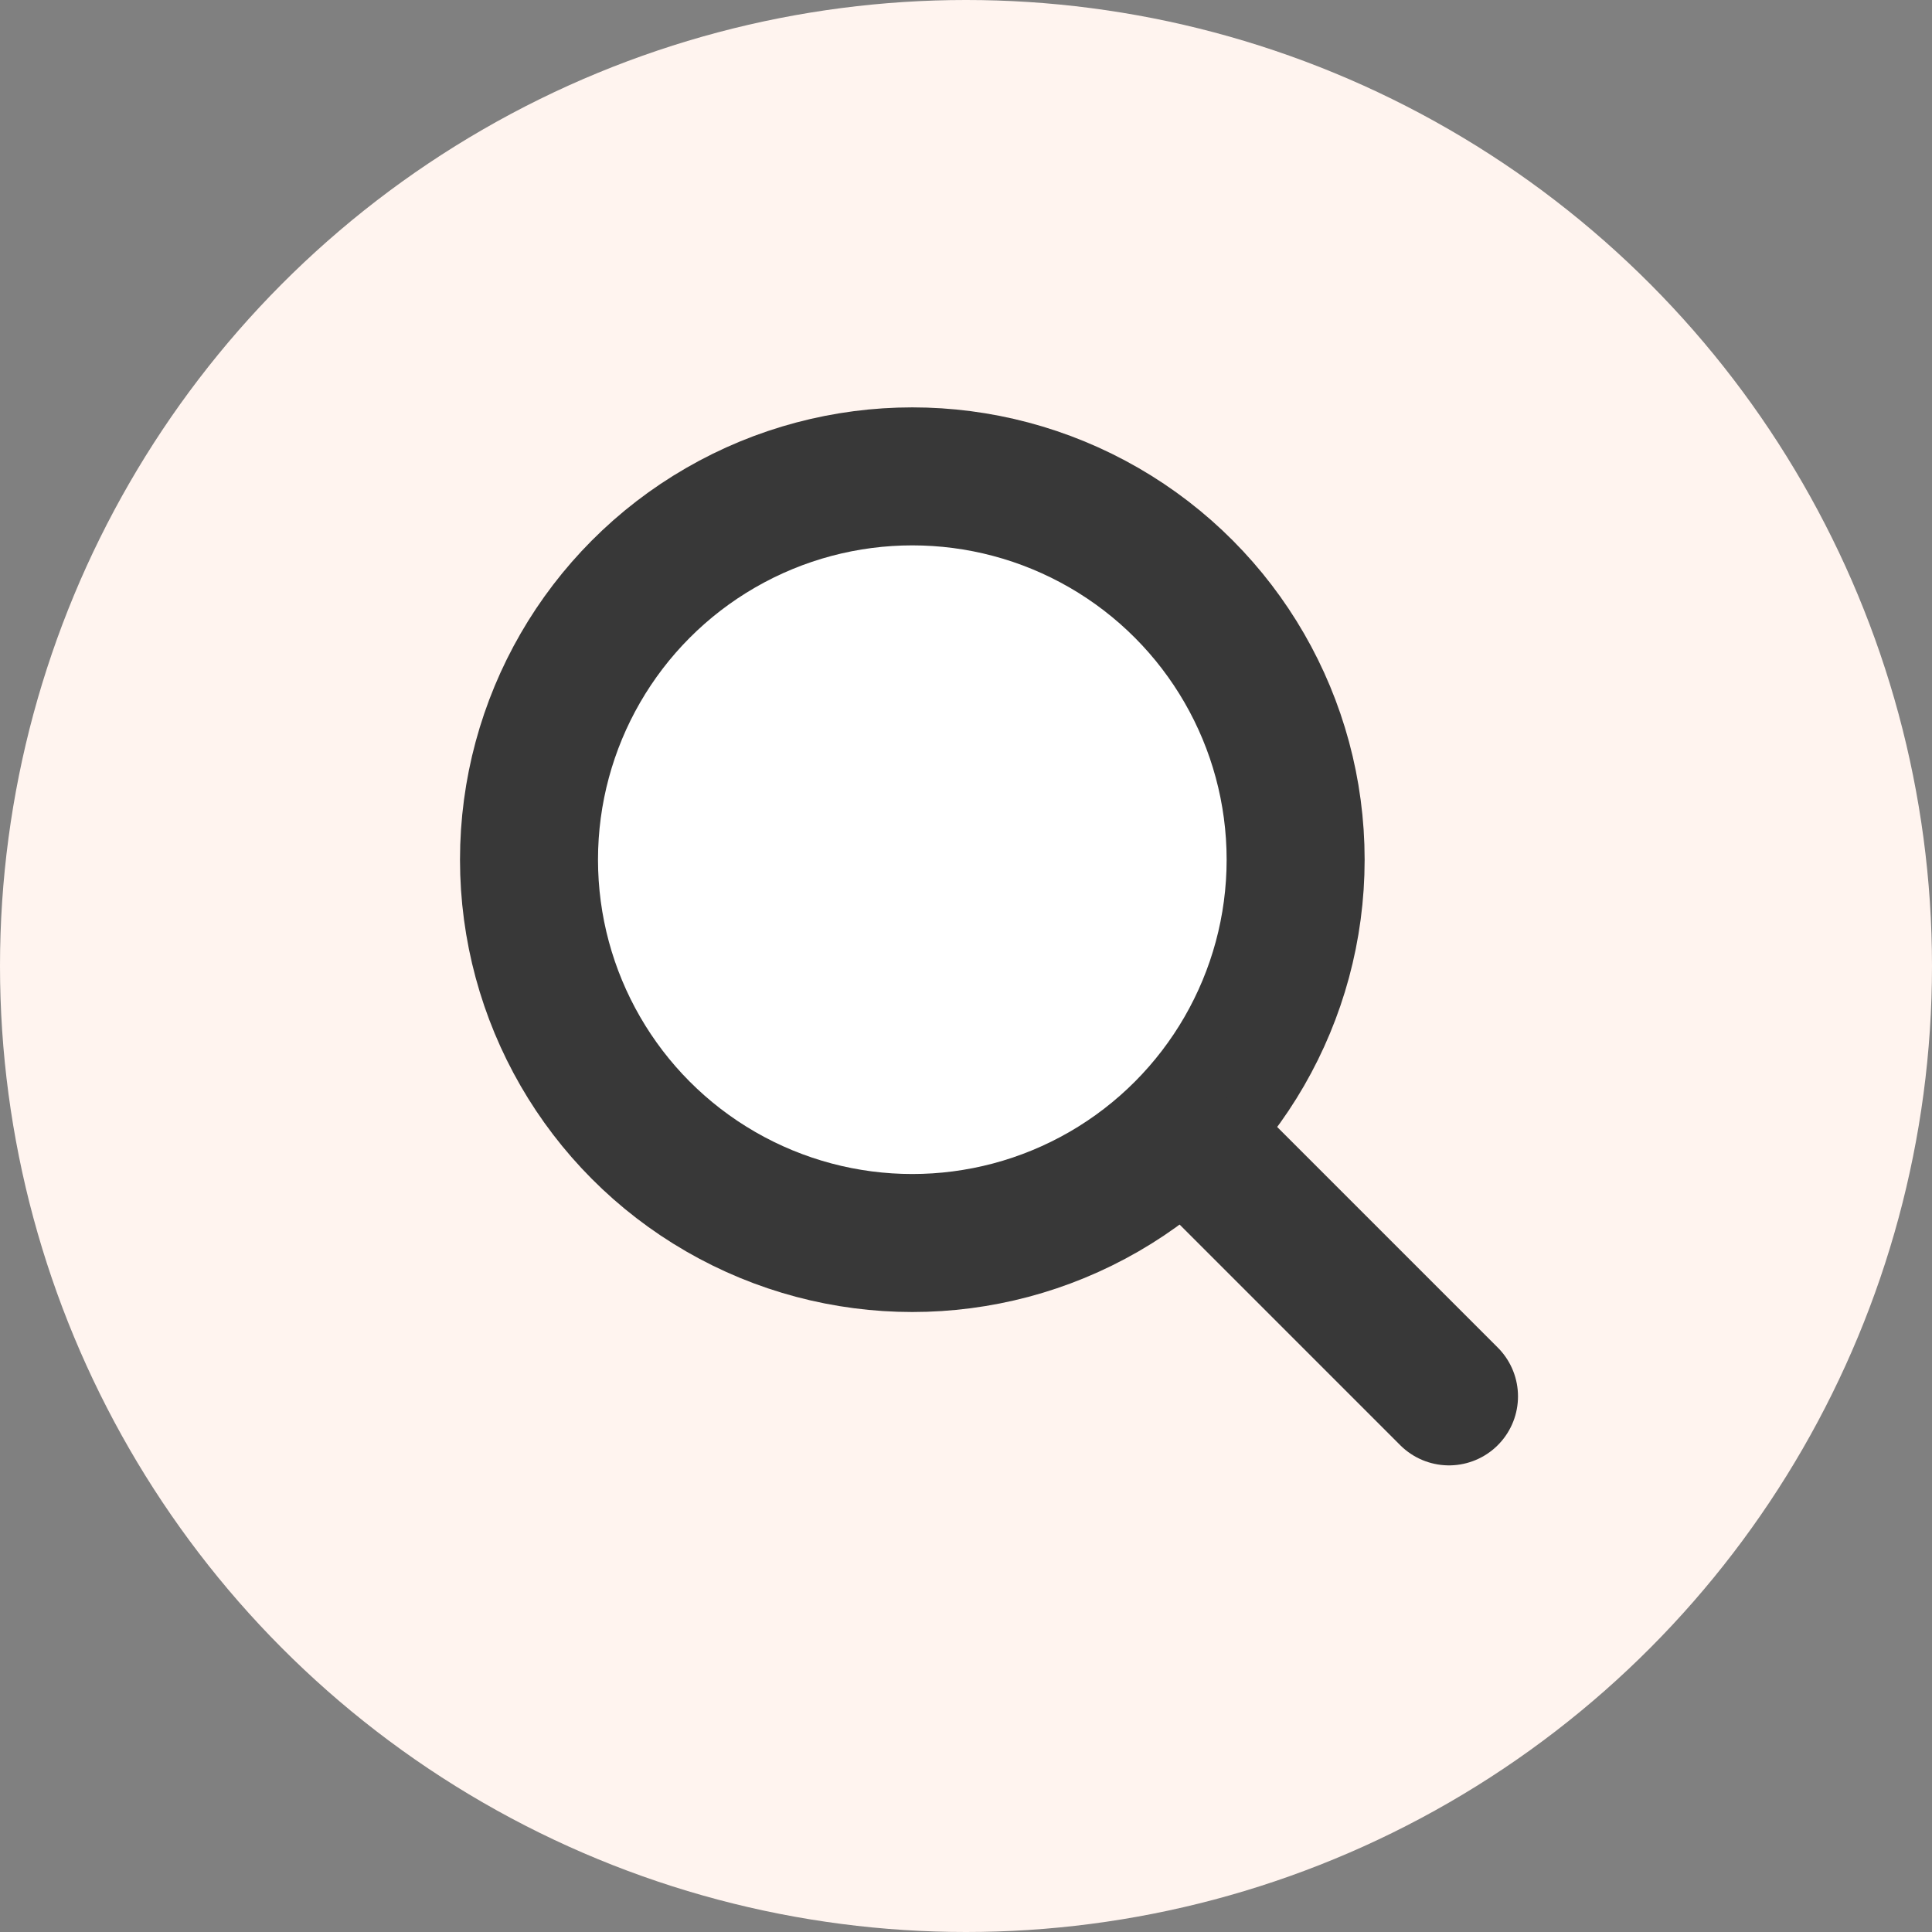 <svg id="コンポーネント_8_1" data-name="コンポーネント 8 – 1" xmlns="http://www.w3.org/2000/svg" width="42" height="42" viewBox="0 0 42 42">
  <rect x="0" y="0" width="42" height="42" fill="#808080" stroke="none"/>
  <circle id="楕円形_2" data-name="楕円形 2" cx="21" cy="21" r="21" fill="#fff4ef"/>
  <g id="グループ_140" data-name="グループ 140" transform="translate(-2324.151 -485.469)">
    <circle id="楕円形_3" data-name="楕円形 3" cx="8.333" cy="8.333" r="8.333" transform="translate(2335.651 495.825)" fill="#fff" stroke="#383838" stroke-linecap="round" stroke-linejoin="round" stroke-width="3"/>
    <line id="線_15" data-name="線 15" x2="5" y2="5" transform="translate(2350.651 510.825)" fill="none" stroke="#383838" stroke-linecap="round" stroke-linejoin="round" stroke-width="3"/>
  </g>
</svg>
